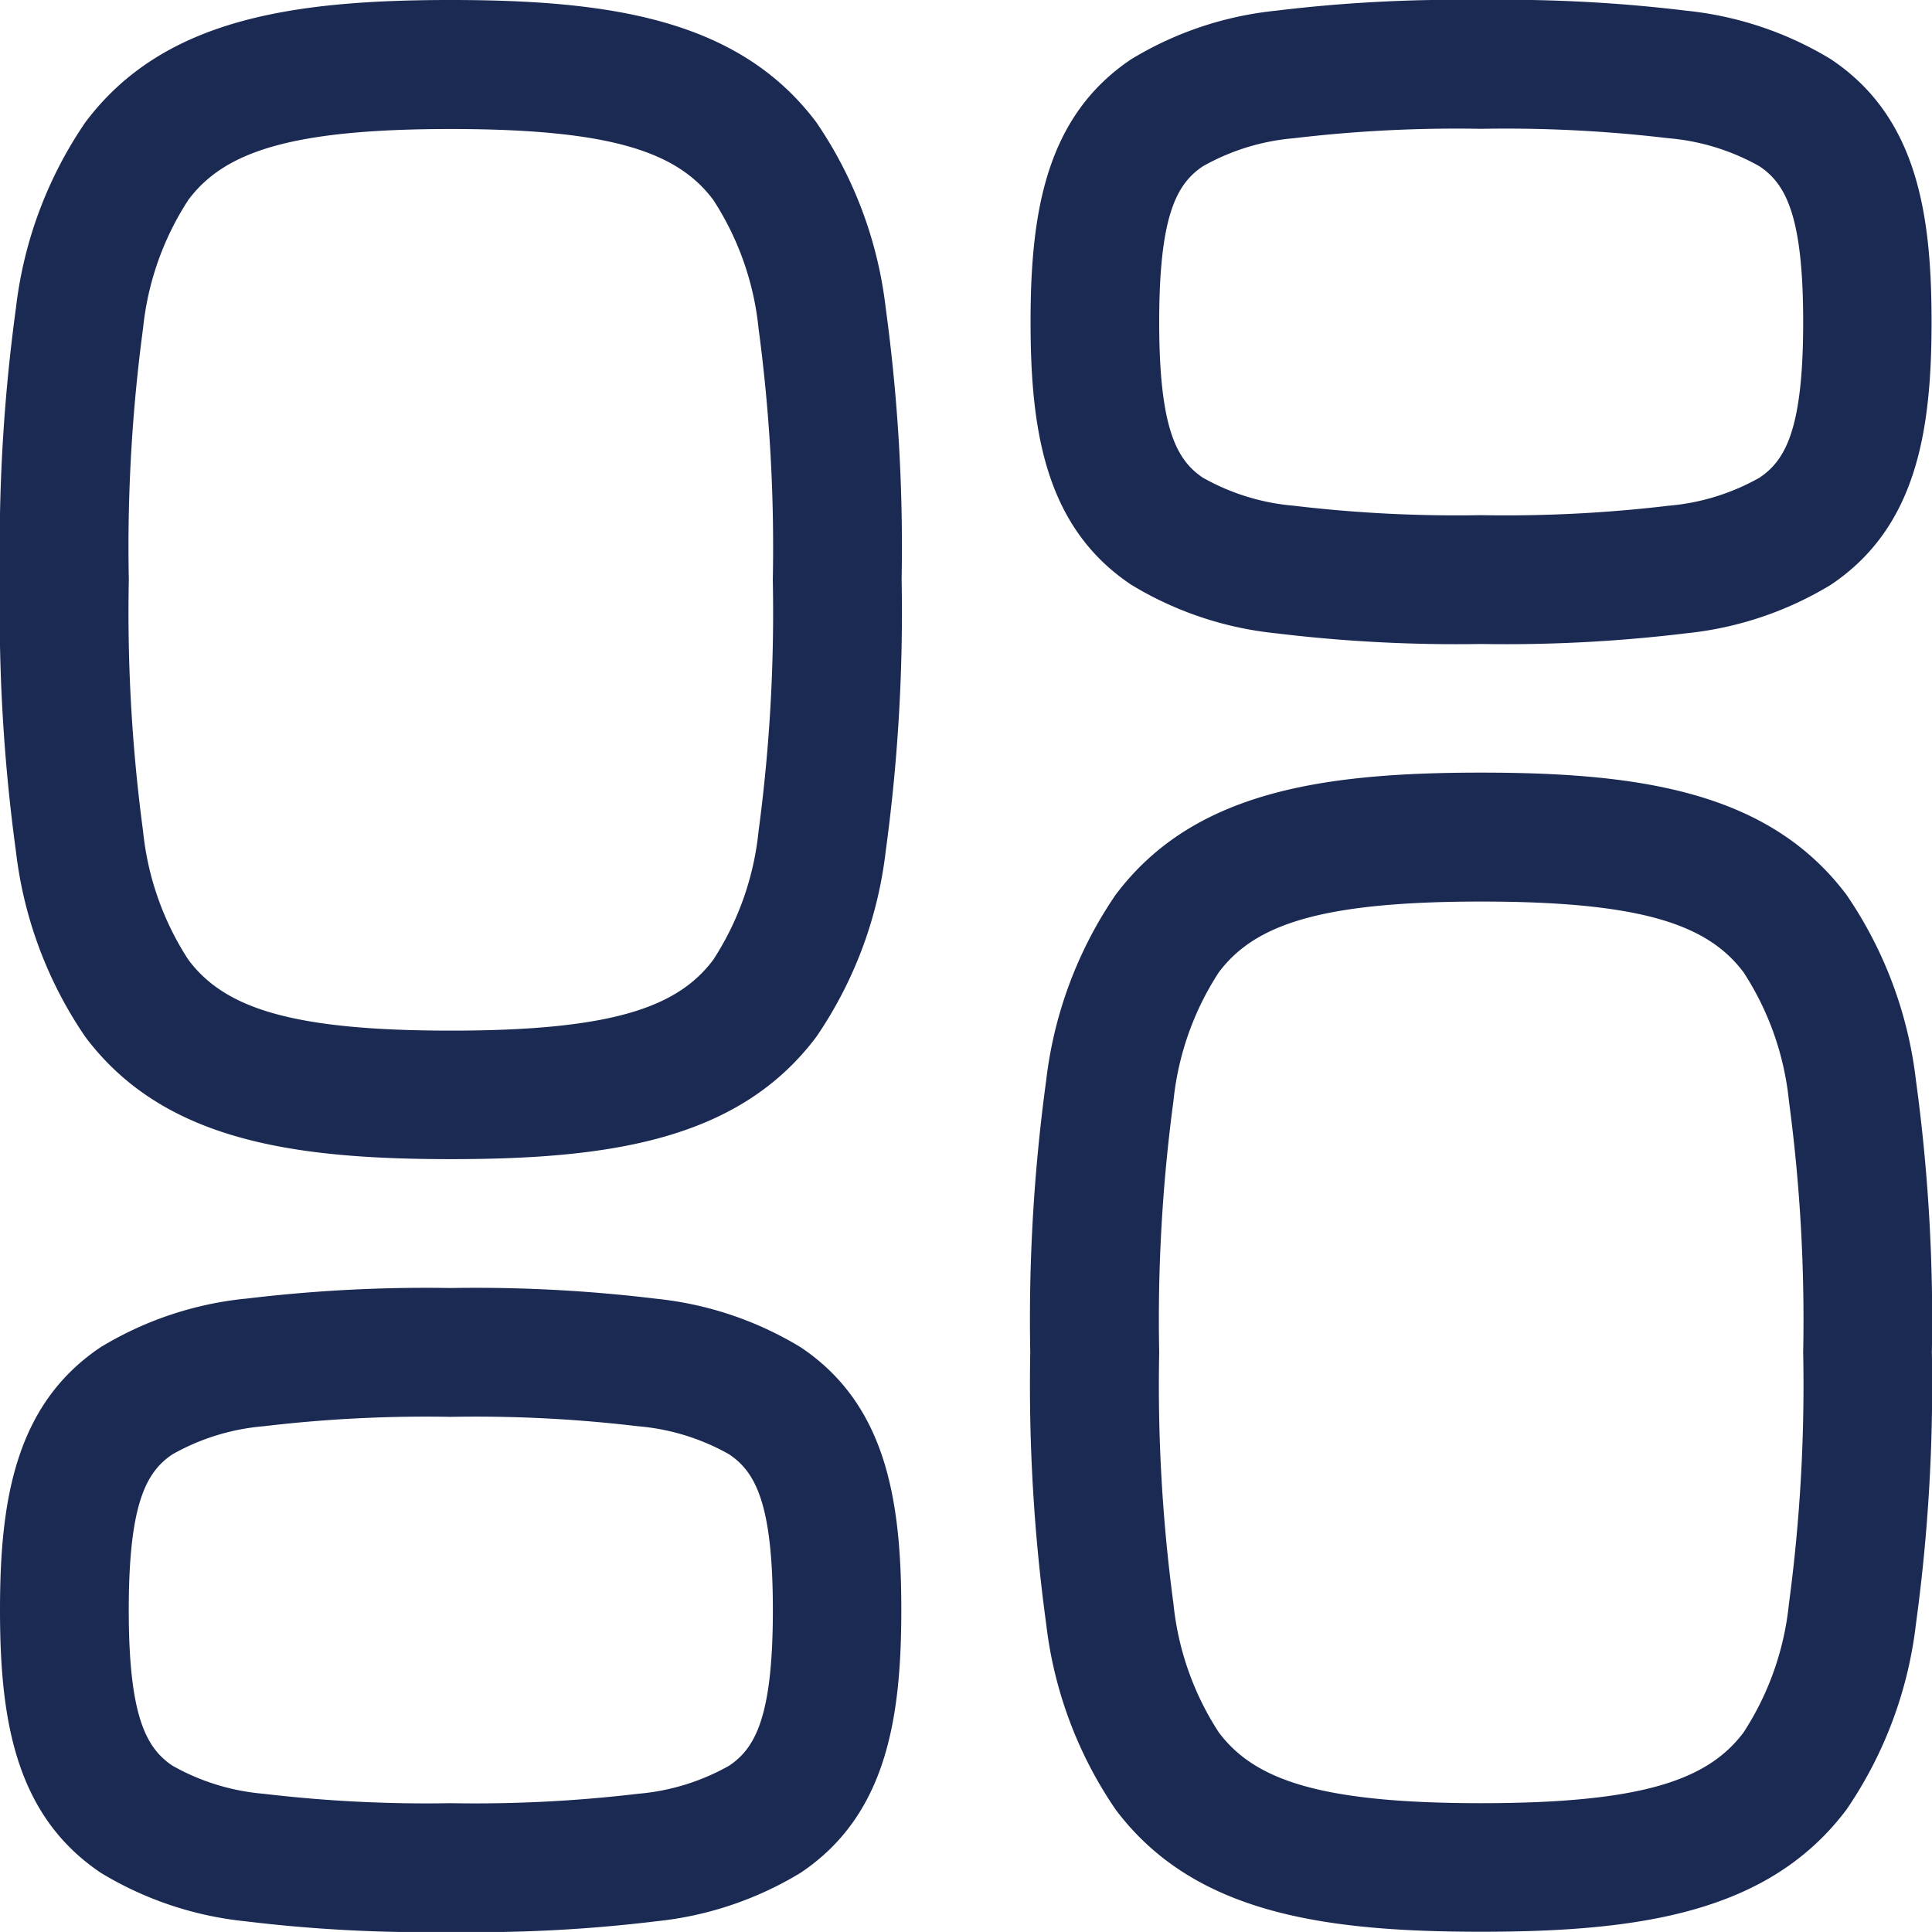 <svg xmlns="http://www.w3.org/2000/svg" width="30.655" height="30.654" viewBox="0 0 30.655 30.654">
  <path id="feature02" d="M20.087,3.638c-.42.28-.694.789-.694,2.471s.275,2.191.694,2.471a3.54,3.54,0,0,0,1.447.445,21.838,21.838,0,0,0,2.968.149,21.84,21.84,0,0,0,2.968-.149,3.54,3.54,0,0,0,1.447-.445c.42-.28.694-.789.694-2.471s-.275-2.191-.694-2.471a3.54,3.54,0,0,0-1.447-.445A21.842,21.842,0,0,0,24.5,3.044a21.841,21.841,0,0,0-2.968.149A3.54,3.54,0,0,0,20.087,3.638ZM21.243,1.17A23.736,23.736,0,0,1,24.5,1a23.736,23.736,0,0,1,3.259.17,5.489,5.489,0,0,1,2.289.768c1.369.912,1.6,2.447,1.6,4.171s-.236,3.259-1.6,4.171a5.489,5.489,0,0,1-2.289.768,23.735,23.735,0,0,1-3.259.17,23.736,23.736,0,0,1-3.259-.17,5.49,5.49,0,0,1-2.289-.768c-1.368-.912-1.6-2.447-1.6-4.171s.236-3.259,1.6-4.171A5.49,5.49,0,0,1,21.243,1.17ZM3.27,6.208A26.094,26.094,0,0,0,3.044,10.2a26.1,26.1,0,0,0,.226,3.988,4.586,4.586,0,0,0,.719,2.041c.565.753,1.6,1.124,4.164,1.124s3.6-.371,4.164-1.124a4.586,4.586,0,0,0,.719-2.041,26.1,26.1,0,0,0,.226-3.988,26.1,26.1,0,0,0-.226-3.988,4.586,4.586,0,0,0-.719-2.041c-.565-.753-1.6-1.124-4.164-1.124s-3.6.371-4.164,1.124A4.586,4.586,0,0,0,3.27,6.208ZM2.354,2.941C3.577,1.31,5.606,1,8.153,1s4.576.31,5.8,1.941a6.555,6.555,0,0,1,1.1,2.941,28,28,0,0,1,.253,4.314,28,28,0,0,1-.253,4.314,6.556,6.556,0,0,1-1.1,2.941c-1.223,1.631-3.252,1.941-5.8,1.941s-4.576-.31-5.8-1.941a6.556,6.556,0,0,1-1.1-2.941A27.994,27.994,0,0,1,1,10.2a27.993,27.993,0,0,1,.253-4.314A6.555,6.555,0,0,1,2.354,2.941ZM19.619,18.47a26.086,26.086,0,0,0-.226,3.988,26.086,26.086,0,0,0,.226,3.988,4.586,4.586,0,0,0,.719,2.041c.565.753,1.6,1.124,4.164,1.124s3.6-.371,4.164-1.124a4.586,4.586,0,0,0,.719-2.041,26.106,26.106,0,0,0,.226-3.988,26.106,26.106,0,0,0-.226-3.988,4.586,4.586,0,0,0-.719-2.041c-.565-.753-1.6-1.124-4.164-1.124s-3.6.371-4.164,1.124A4.586,4.586,0,0,0,19.619,18.47ZM18.7,15.2c1.223-1.631,3.252-1.941,5.8-1.941s4.576.31,5.8,1.941a6.556,6.556,0,0,1,1.1,2.941,27.983,27.983,0,0,1,.253,4.314,27.983,27.983,0,0,1-.253,4.314,6.556,6.556,0,0,1-1.1,2.941c-1.223,1.631-3.252,1.941-5.8,1.941s-4.576-.31-5.8-1.941a6.556,6.556,0,0,1-1.1-2.941,28,28,0,0,1-.253-4.314,28,28,0,0,1,.253-4.314A6.556,6.556,0,0,1,18.7,15.2ZM3.738,24.075c-.42.28-.695.789-.695,2.471s.275,2.191.695,2.471a3.54,3.54,0,0,0,1.447.445,21.843,21.843,0,0,0,2.968.149,21.843,21.843,0,0,0,2.968-.149,3.54,3.54,0,0,0,1.447-.445c.42-.28.695-.789.695-2.471s-.275-2.191-.695-2.471a3.538,3.538,0,0,0-1.447-.445,21.815,21.815,0,0,0-2.968-.149,21.815,21.815,0,0,0-2.968.149A3.538,3.538,0,0,0,3.738,24.075Zm1.156-2.468a23.748,23.748,0,0,1,3.259-.17,23.748,23.748,0,0,1,3.259.17,5.491,5.491,0,0,1,2.289.768c1.368.912,1.6,2.447,1.6,4.171s-.236,3.259-1.6,4.171a5.49,5.49,0,0,1-2.289.768,23.748,23.748,0,0,1-3.259.17,23.748,23.748,0,0,1-3.259-.17A5.49,5.49,0,0,1,2.6,30.716C1.236,29.8,1,28.27,1,26.545s.236-3.259,1.6-4.171A5.492,5.492,0,0,1,4.894,21.606Z" transform="translate(-1 -1)" fill="#1b2a53" fill-rule="evenodd"/>
</svg>
